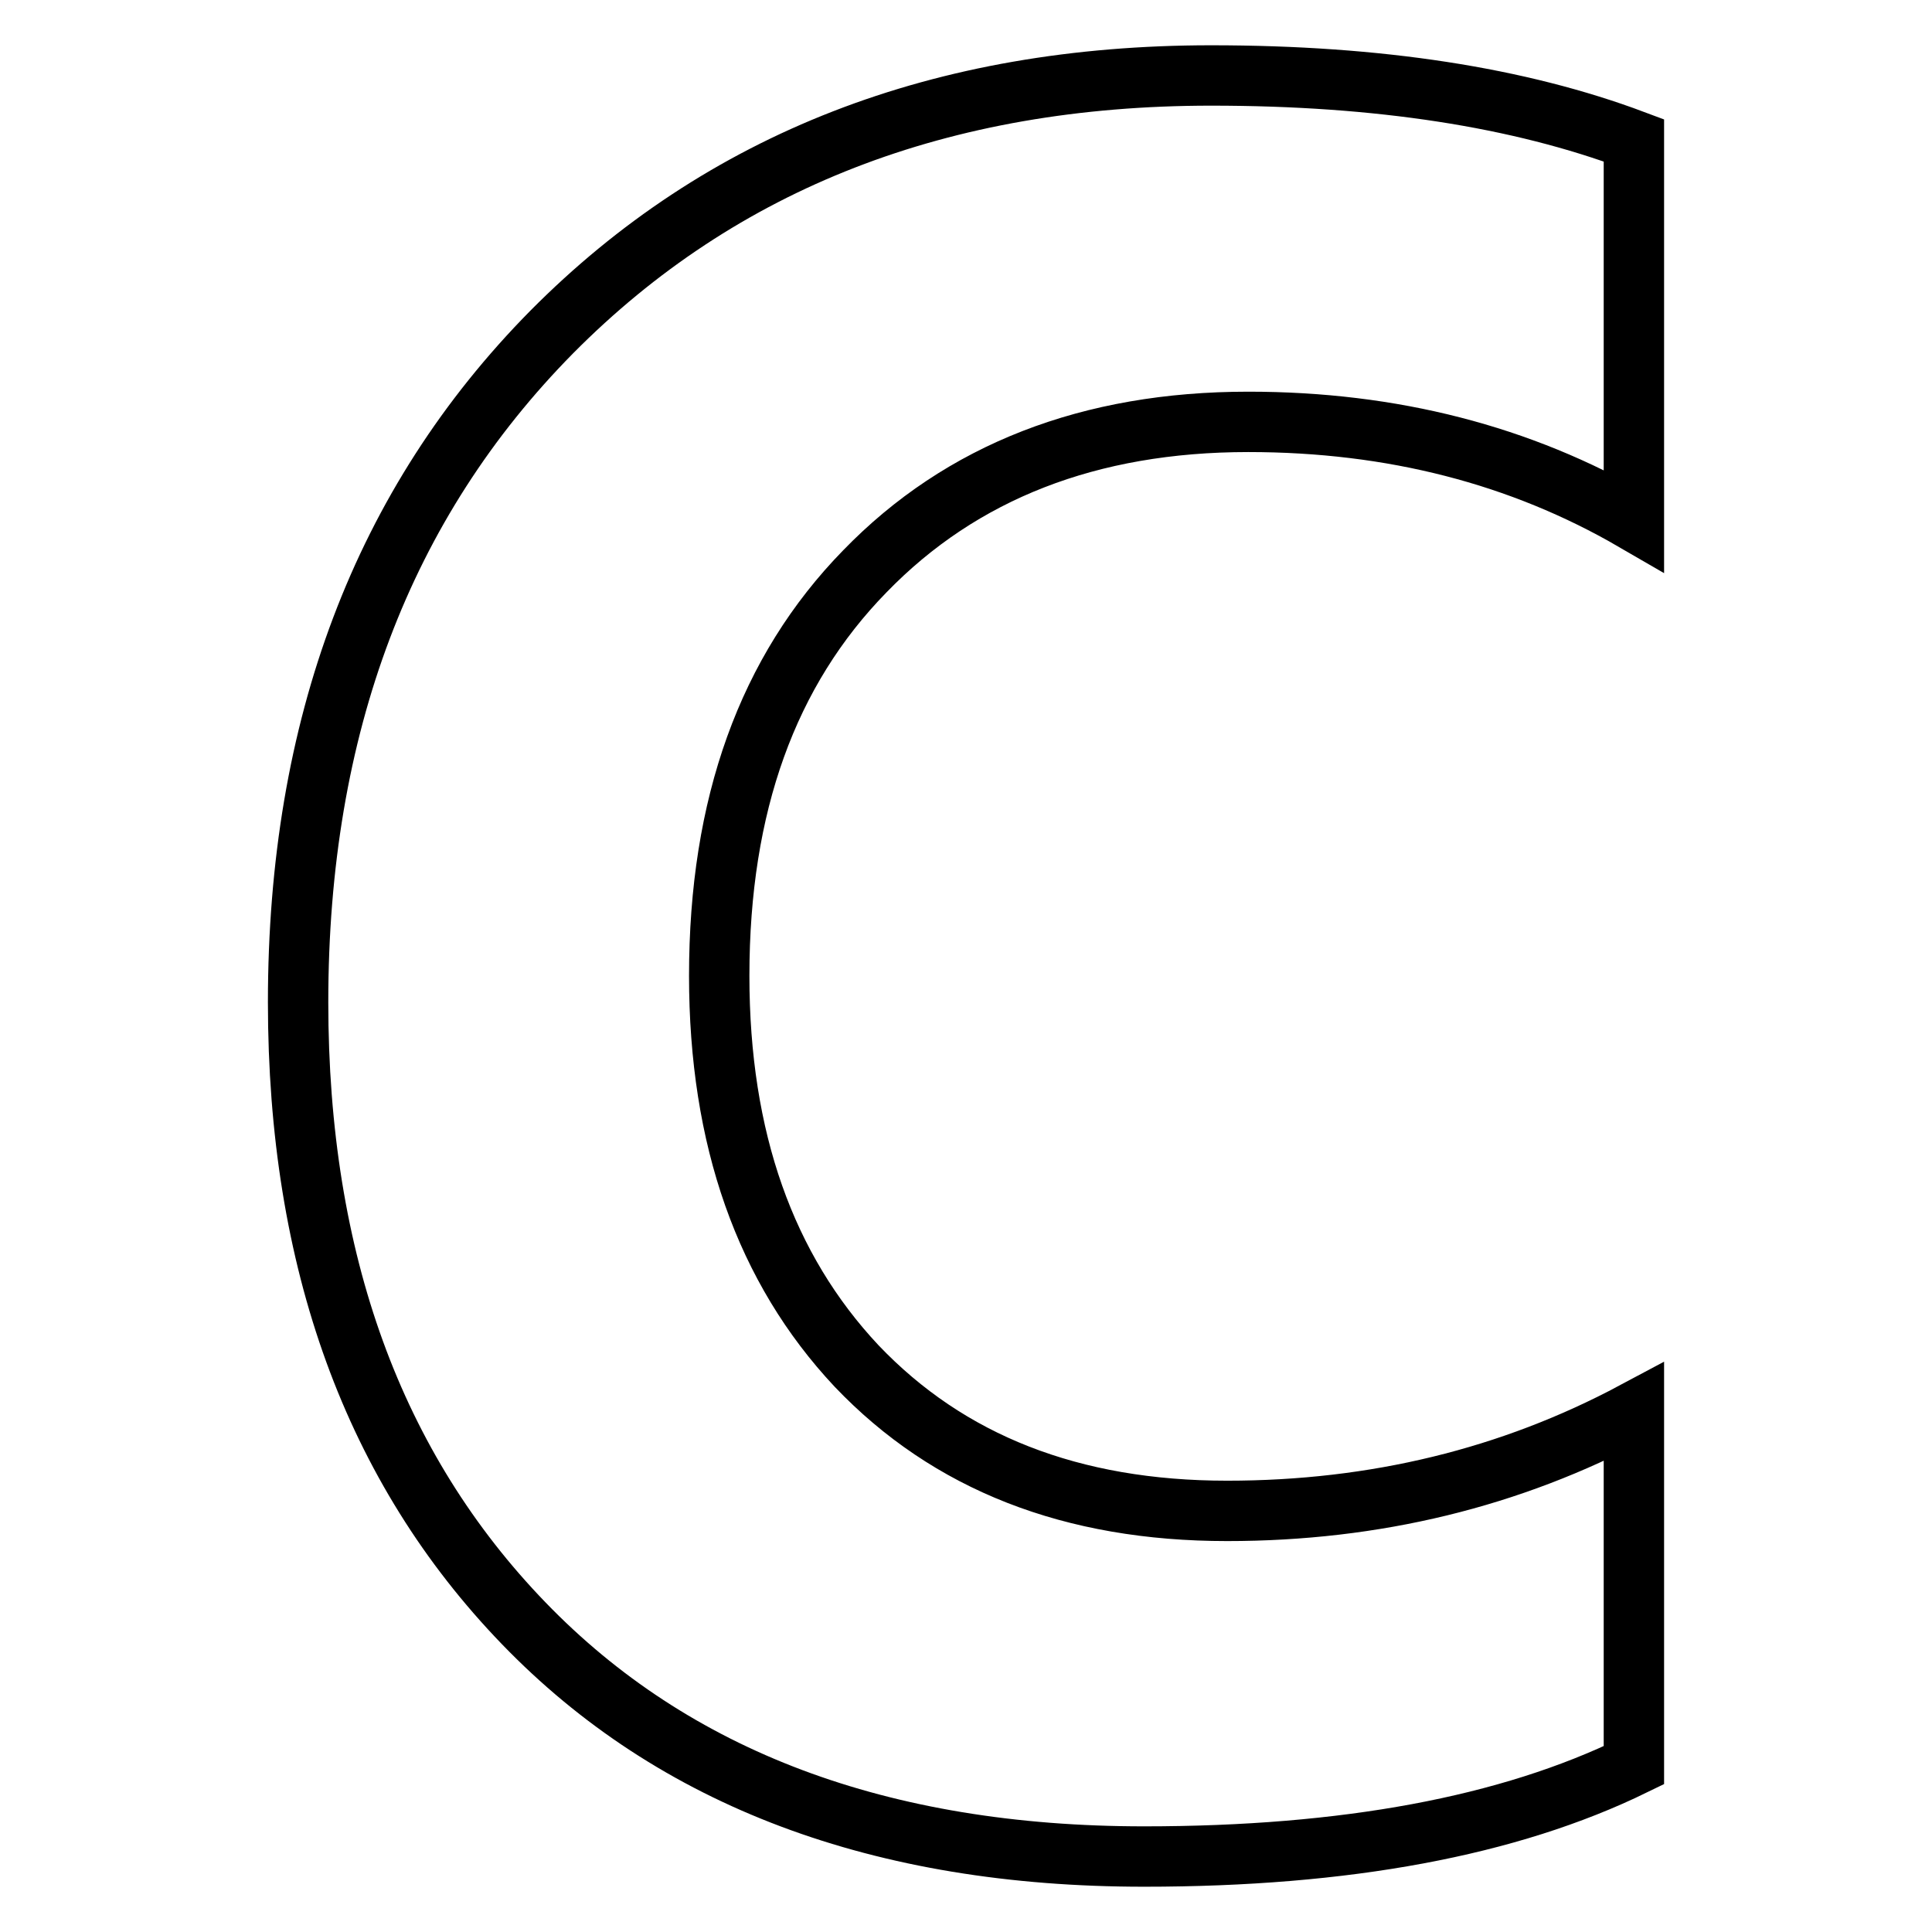 <?xml version="1.0" encoding="utf-8"?>
<!-- Svg Vector Icons : http://www.onlinewebfonts.com/icon -->
<!DOCTYPE svg PUBLIC "-//W3C//DTD SVG 1.1//EN" "http://www.w3.org/Graphics/SVG/1.1/DTD/svg11.dtd">
<svg version="1.1" xmlns="http://www.w3.org/2000/svg" xmlns:xlink="http://www.w3.org/1999/xlink" x="0px" y="0px" viewBox="0 0 256 256" enable-background="new 0 0 256 256" xml:space="preserve">
<g><g><path stroke-width="8" fill-opacity="0" stroke="#000000"  d="M216.5,233.9c-16.6,8.1-38.2,12.1-64.9,12.1c-34.9,0-62.3-10.3-82.2-30.9c-19.9-20.6-29.9-48-29.9-82.3c0-36.5,11.2-66.1,33.6-88.8C95.6,21.3,124.7,10,160.5,10c22.2,0,40.8,2.9,56,8.6V69c-15-8.7-32-13.1-51.1-13.1c-21,0-38,6.6-50.8,19.8c-12.9,13.2-19.3,31-19.3,53.6c0,21.6,6.1,38.8,18.2,51.7c12.2,12.8,28.5,19.2,49.1,19.2c19.6,0,37.6-4.4,53.9-13.1V233.9z"/></g></g>
</svg>
